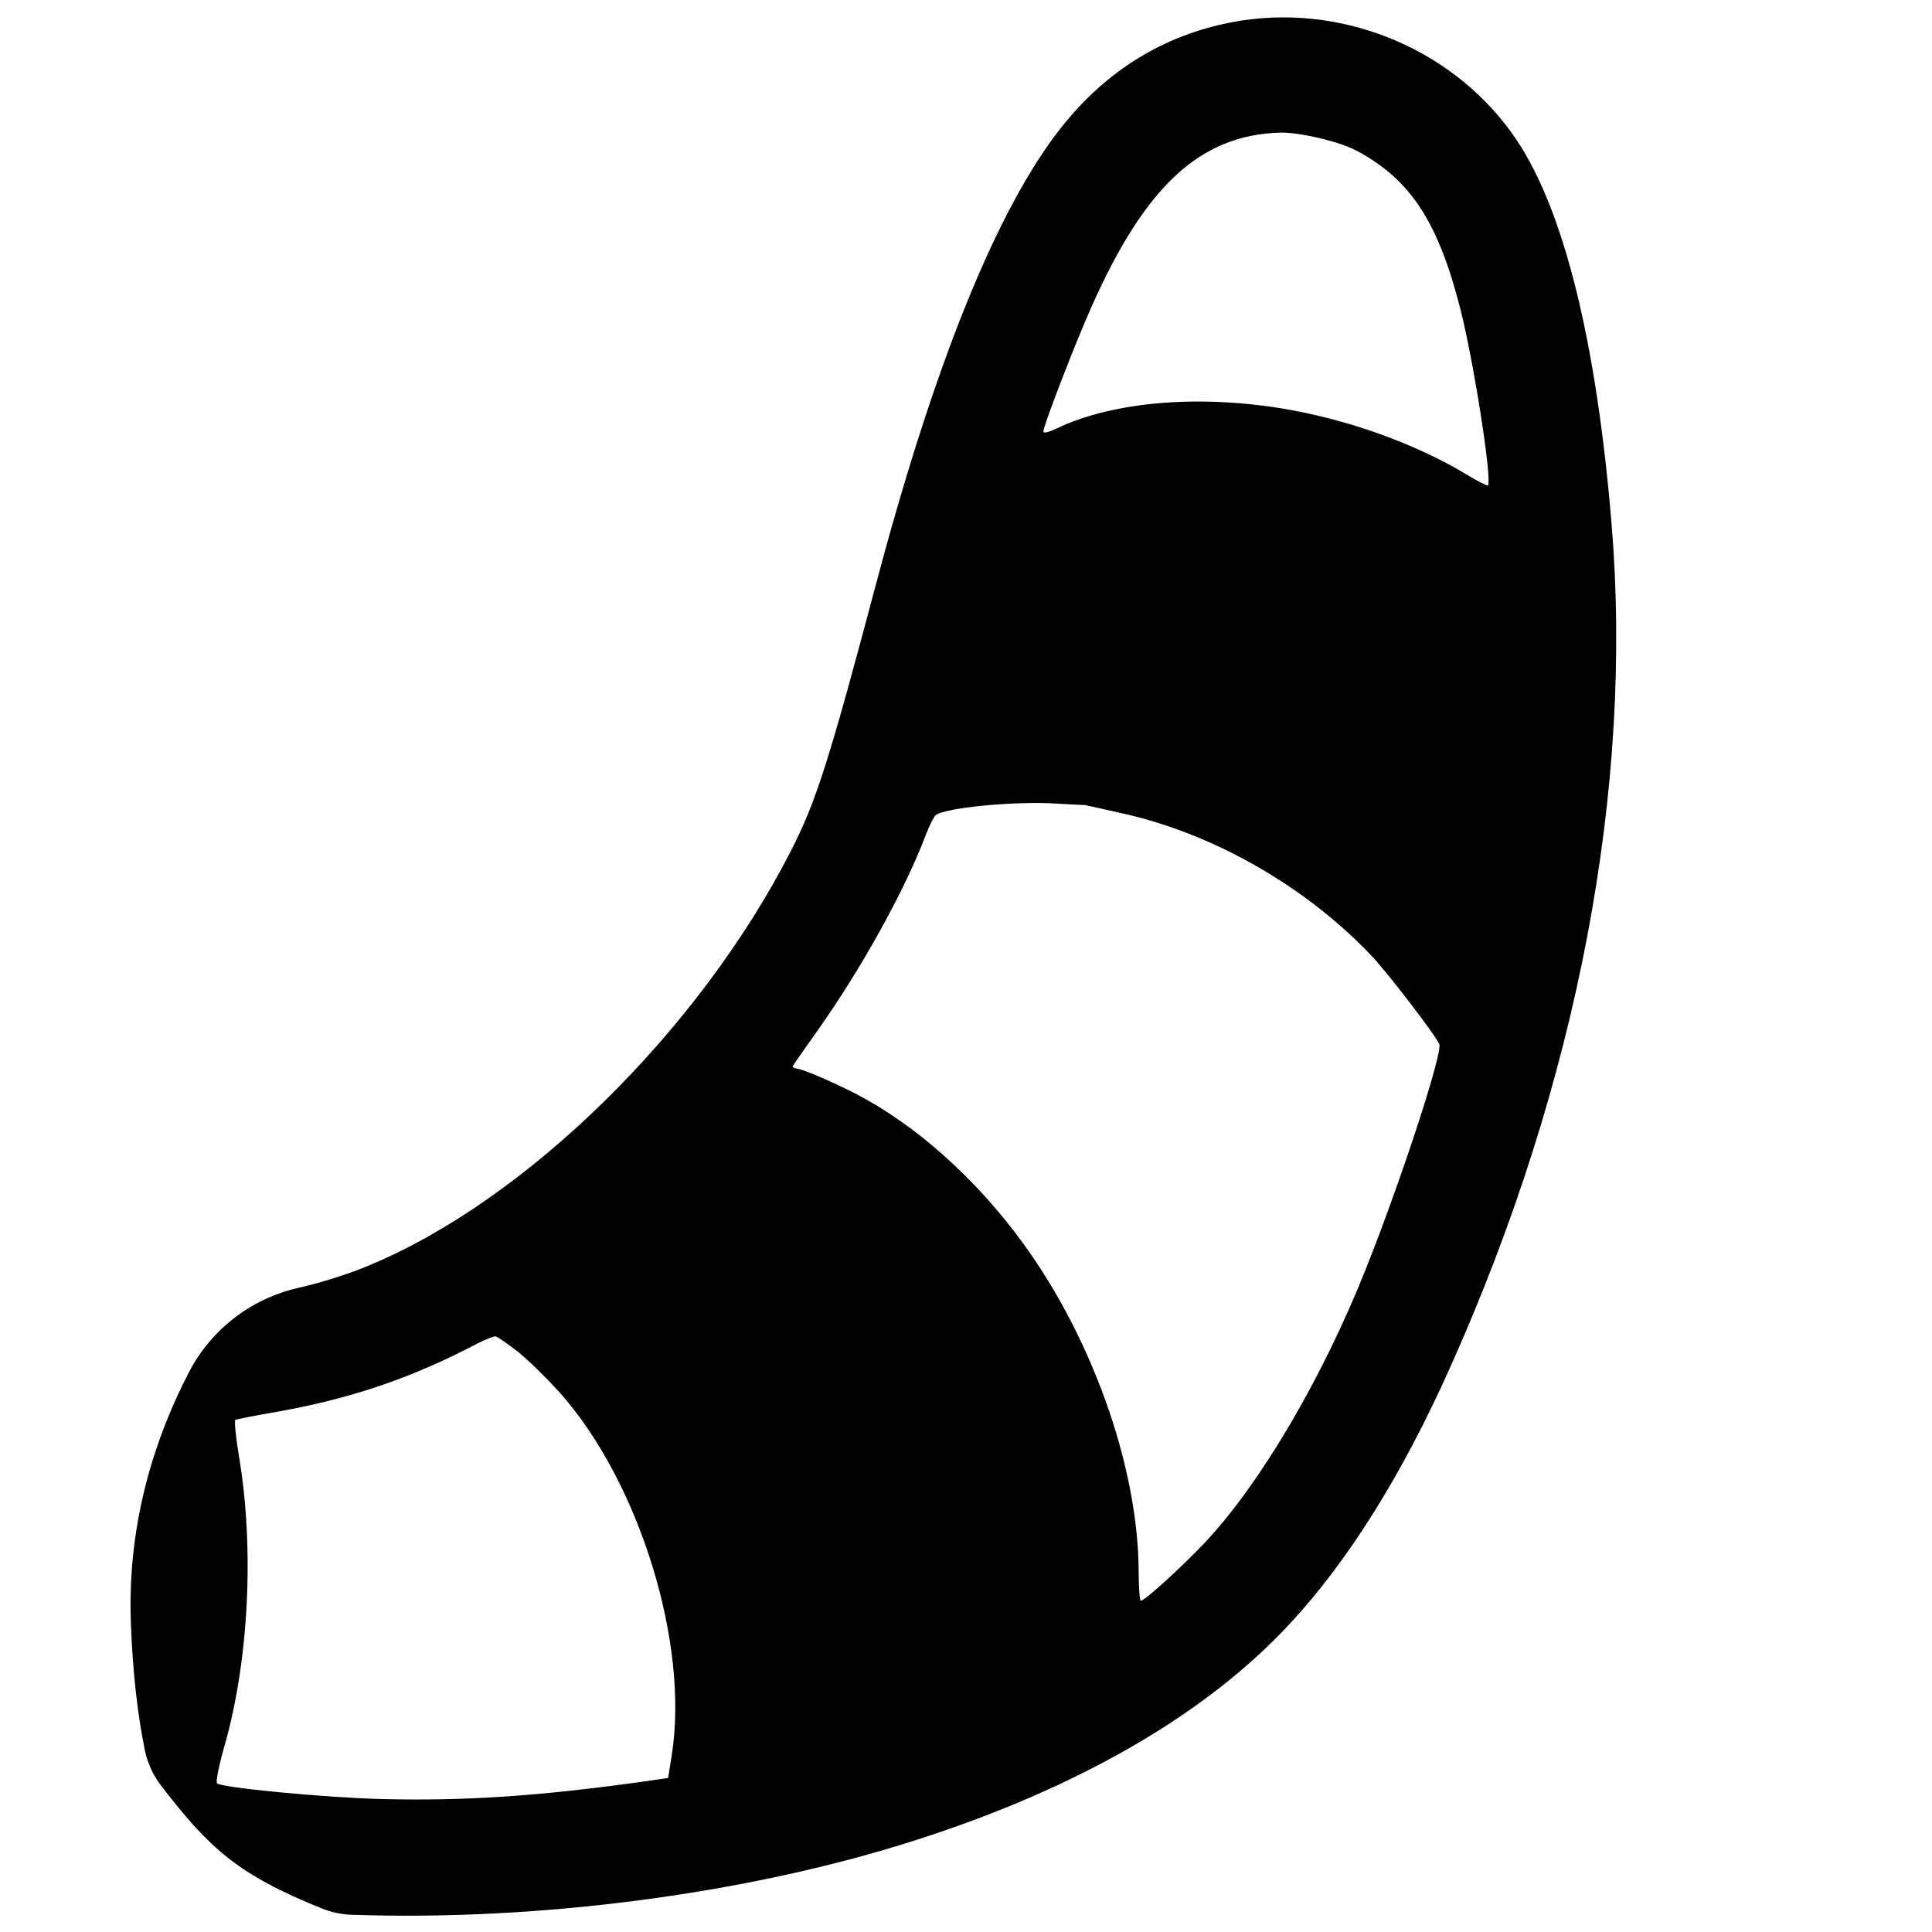 <?xml version="1.0" encoding="UTF-8" standalone="no"?>
<!DOCTYPE svg PUBLIC "-//W3C//DTD SVG 1.1//EN" "http://www.w3.org/Graphics/SVG/1.1/DTD/svg11.dtd">
<svg id="logo_tail" fill="currentColor" width="100%" height="100%" viewBox="0 0 1328 1328" version="1.1" xmlns="http://www.w3.org/2000/svg" xmlns:xlink="http://www.w3.org/1999/xlink" xml:space="preserve" xmlns:serif="http://www.serif.com/" style="fill-rule:evenodd;clip-rule:evenodd;stroke-linejoin:round;stroke-miterlimit:2;">
    <g transform="matrix(1.969,0.532,-0.532,1.969,-1089.01,-725.626)">
        <path d="M817.82,771.136C814.158,768.373 811.185,764.801 809.132,760.7C803.549,749.503 798.275,736.214 793.385,720.361C783.25,687.504 785.278,657.166 790.341,634.029C793.778,618.269 803.939,604.802 818.151,597.172C825.992,592.964 833.229,588.338 839.592,583.411C885.097,548.249 926.234,478.053 940.323,411.668C944.267,393.141 944.87,379.096 944.592,315.663C944.321,235.433 951.805,178.709 966.792,147.831C977.073,126.511 993.198,110.899 1014.32,101.589C1047.56,87.056 1087.33,93.042 1114.2,116.607C1135.74,135.514 1157.71,175.195 1178.45,232.507C1209.04,316.922 1216.64,417.587 1200.37,520.815C1194.17,560.504 1184.06,593.674 1170.52,619.267C1151.22,655.938 1116.28,691.072 1068.22,722.183C1018.45,754.47 952.466,781.904 890.829,796.266C887.506,797.032 884.075,797.214 880.69,796.802C850.222,793.136 838.845,787.088 817.82,771.136ZM1046.49,370.09C1039.08,370.383 1032.57,370.68 1031.98,370.744C1031.49,370.897 1027.26,371.754 1022.64,372.753C1008.86,375.541 986.817,383.843 984.353,387.125C983.832,387.885 983.179,391.173 982.836,394.529C980.92,414.146 973.635,443.693 964.835,467.57C962.102,474.904 959.86,481.179 959.892,481.477C959.924,481.776 960.741,481.889 961.735,481.782C964.619,481.472 979.044,483.745 987.009,485.805C1009.45,491.541 1033.57,504.439 1053.92,521.663C1083.46,546.651 1107.88,582.95 1116.76,615.085C1118.24,620.458 1119.71,624.726 1120.11,624.683C1121.3,624.555 1130.76,609.659 1135.95,599.948C1148.76,575.943 1159.67,536.15 1164.19,496.742C1167.89,464.664 1170.16,420.267 1168.35,417.444C1166.69,415.108 1145.2,398.609 1138.1,394.342C1111.21,378.022 1077.25,368.998 1046.49,370.09ZM895.516,598.423C891.513,596.741 887.642,595.346 886.946,595.421C886.349,595.485 884.024,597.244 881.819,599.19C863.713,616.021 845.802,628.103 823.024,638.898C815.934,642.174 809.915,645.134 809.649,645.464C809.273,645.706 811.242,650.925 814.003,656.965C827.129,685.526 835.101,722.285 834.761,751.891C834.635,759.146 835.045,764.834 835.596,765.278C836.928,766.443 872.089,760.452 890.515,755.959C917.76,749.31 940.748,741.409 972.59,727.931L981.915,723.912L981.081,716.157C977.012,678.275 946.487,630.059 912.631,607.949C907.232,604.506 899.628,600.194 895.516,598.423ZM1062.65,133.912C1056.16,132.497 1042.54,132.955 1036.3,134.832C1010.59,142.623 997.191,163.977 990.349,207.959C988.304,220.751 985.273,249.64 985.593,252.623C985.7,253.617 986.939,252.981 989.708,250.672C1005.46,237.212 1031.97,227.425 1061.01,224.405C1083.09,222.133 1107.44,224.044 1126.94,229.592C1131.2,230.844 1134.8,231.564 1134.98,231.344C1136.22,229.803 1119.64,192.56 1110.69,176.625C1095.65,149.879 1082.97,138.569 1062.65,133.912Z"/>
    </g>
</svg>
